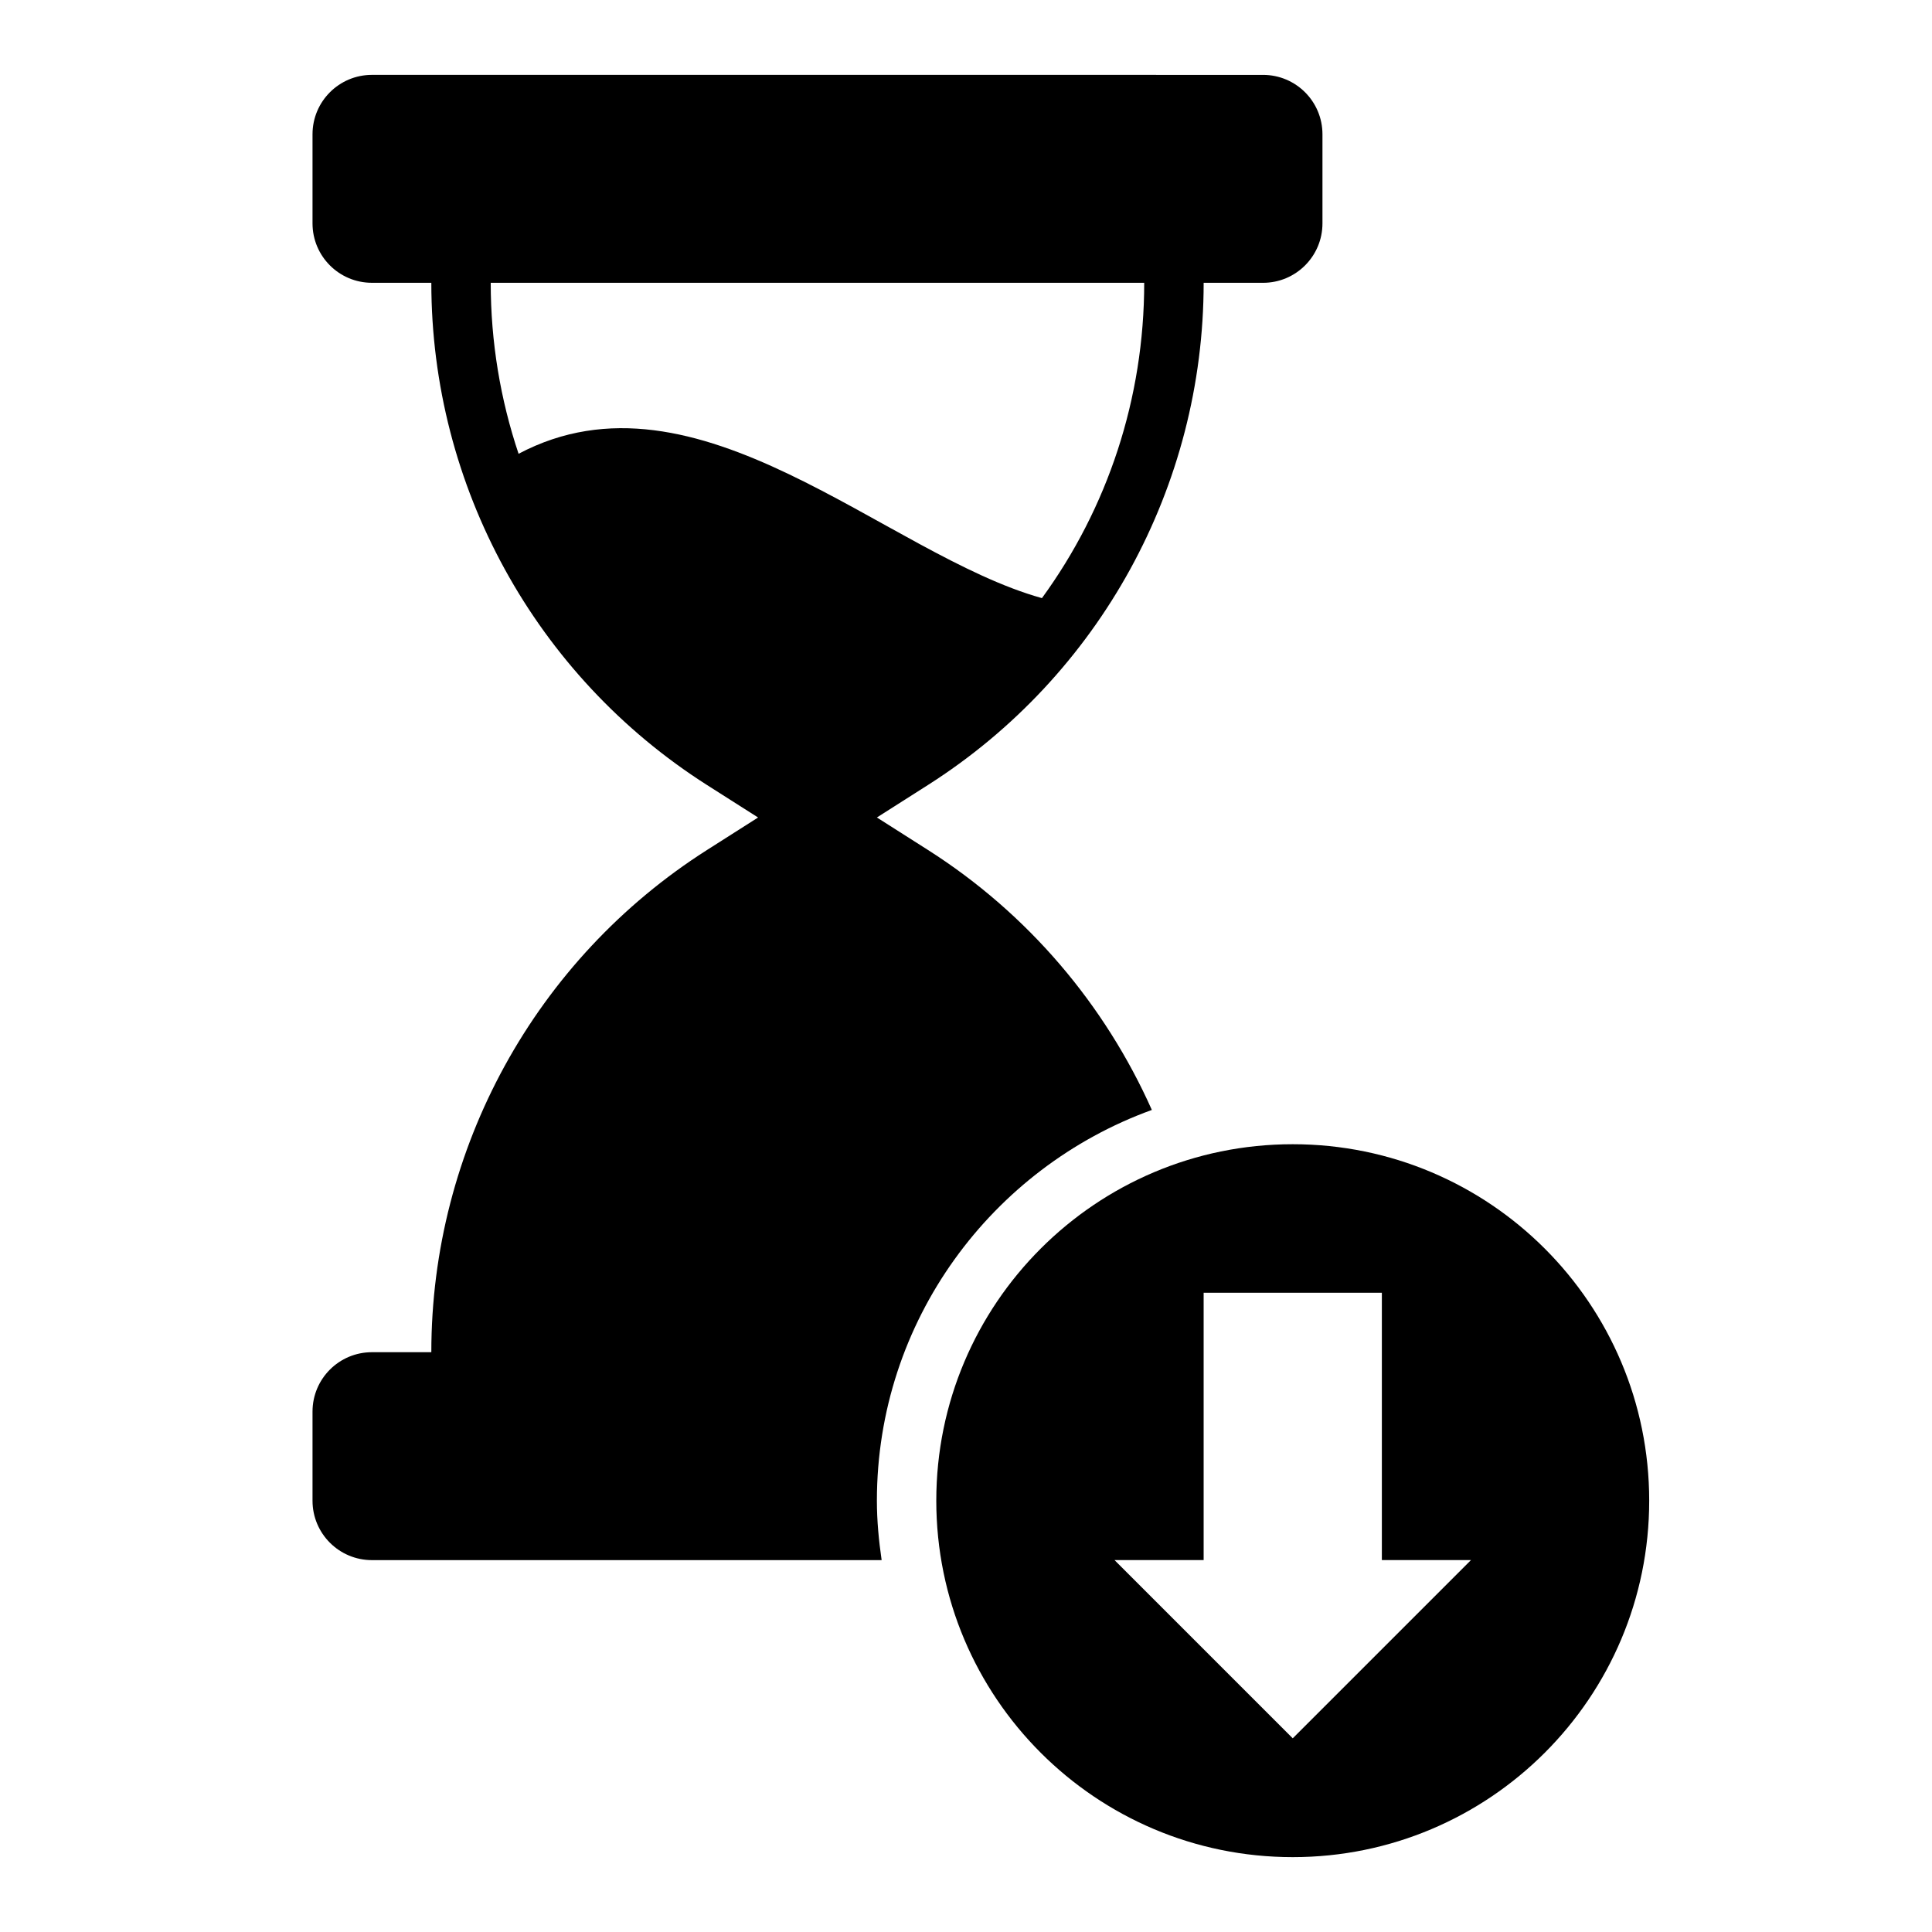 <?xml version="1.0" encoding="UTF-8"?>
<!-- Uploaded to: SVG Repo, www.svgrepo.com, Generator: SVG Repo Mixer Tools -->
<svg fill="#000000" width="800px" height="800px" version="1.1" viewBox="144 144 512 512" xmlns="http://www.w3.org/2000/svg">
 <g>
  <path d="m449.25 438.14c-12.422-27.859-32.793-52.004-59.324-68.887l-13.539-8.613 13.539-8.613c45.5-28.957 73.055-79.148 73.055-133.08h15.742c8.699 0 15.742-7.047 15.742-15.742v-23.617c0-8.699-7.047-15.742-15.742-15.742l-236.16-0.004c-8.699 0-15.742 7.047-15.742 15.742v23.617c0 8.699 7.047 15.742 15.742 15.742h15.742c0 53.93 27.551 104.12 73.051 133.09l13.543 8.613-13.539 8.613c-45.5 28.961-73.055 79.152-73.055 133.09h-15.742c-8.699 0-15.742 7.047-15.742 15.742v23.617c0 8.699 7.047 15.742 15.742 15.742h135.08c-0.746-5.156-1.258-10.383-1.258-15.742 0-47.648 30.449-88.207 72.863-103.56zm-167.82-173.88c-4.816-14.367-7.383-29.621-7.383-45.312h173.18c0 30.645-9.699 59.695-27.102 83.562-41.504-11.547-91.238-63.363-138.7-38.25z"/>
  <path d="m486.59 447.23c-52.168 0-94.465 42.297-94.465 94.465 0 52.168 42.297 94.465 94.465 94.465 52.168 0 94.465-42.297 94.465-94.465 0-52.168-42.297-94.465-94.465-94.465zm0 157.44-47.23-47.23h23.617v-70.848h47.23v70.848h23.617z"/>
 </g>
</svg>